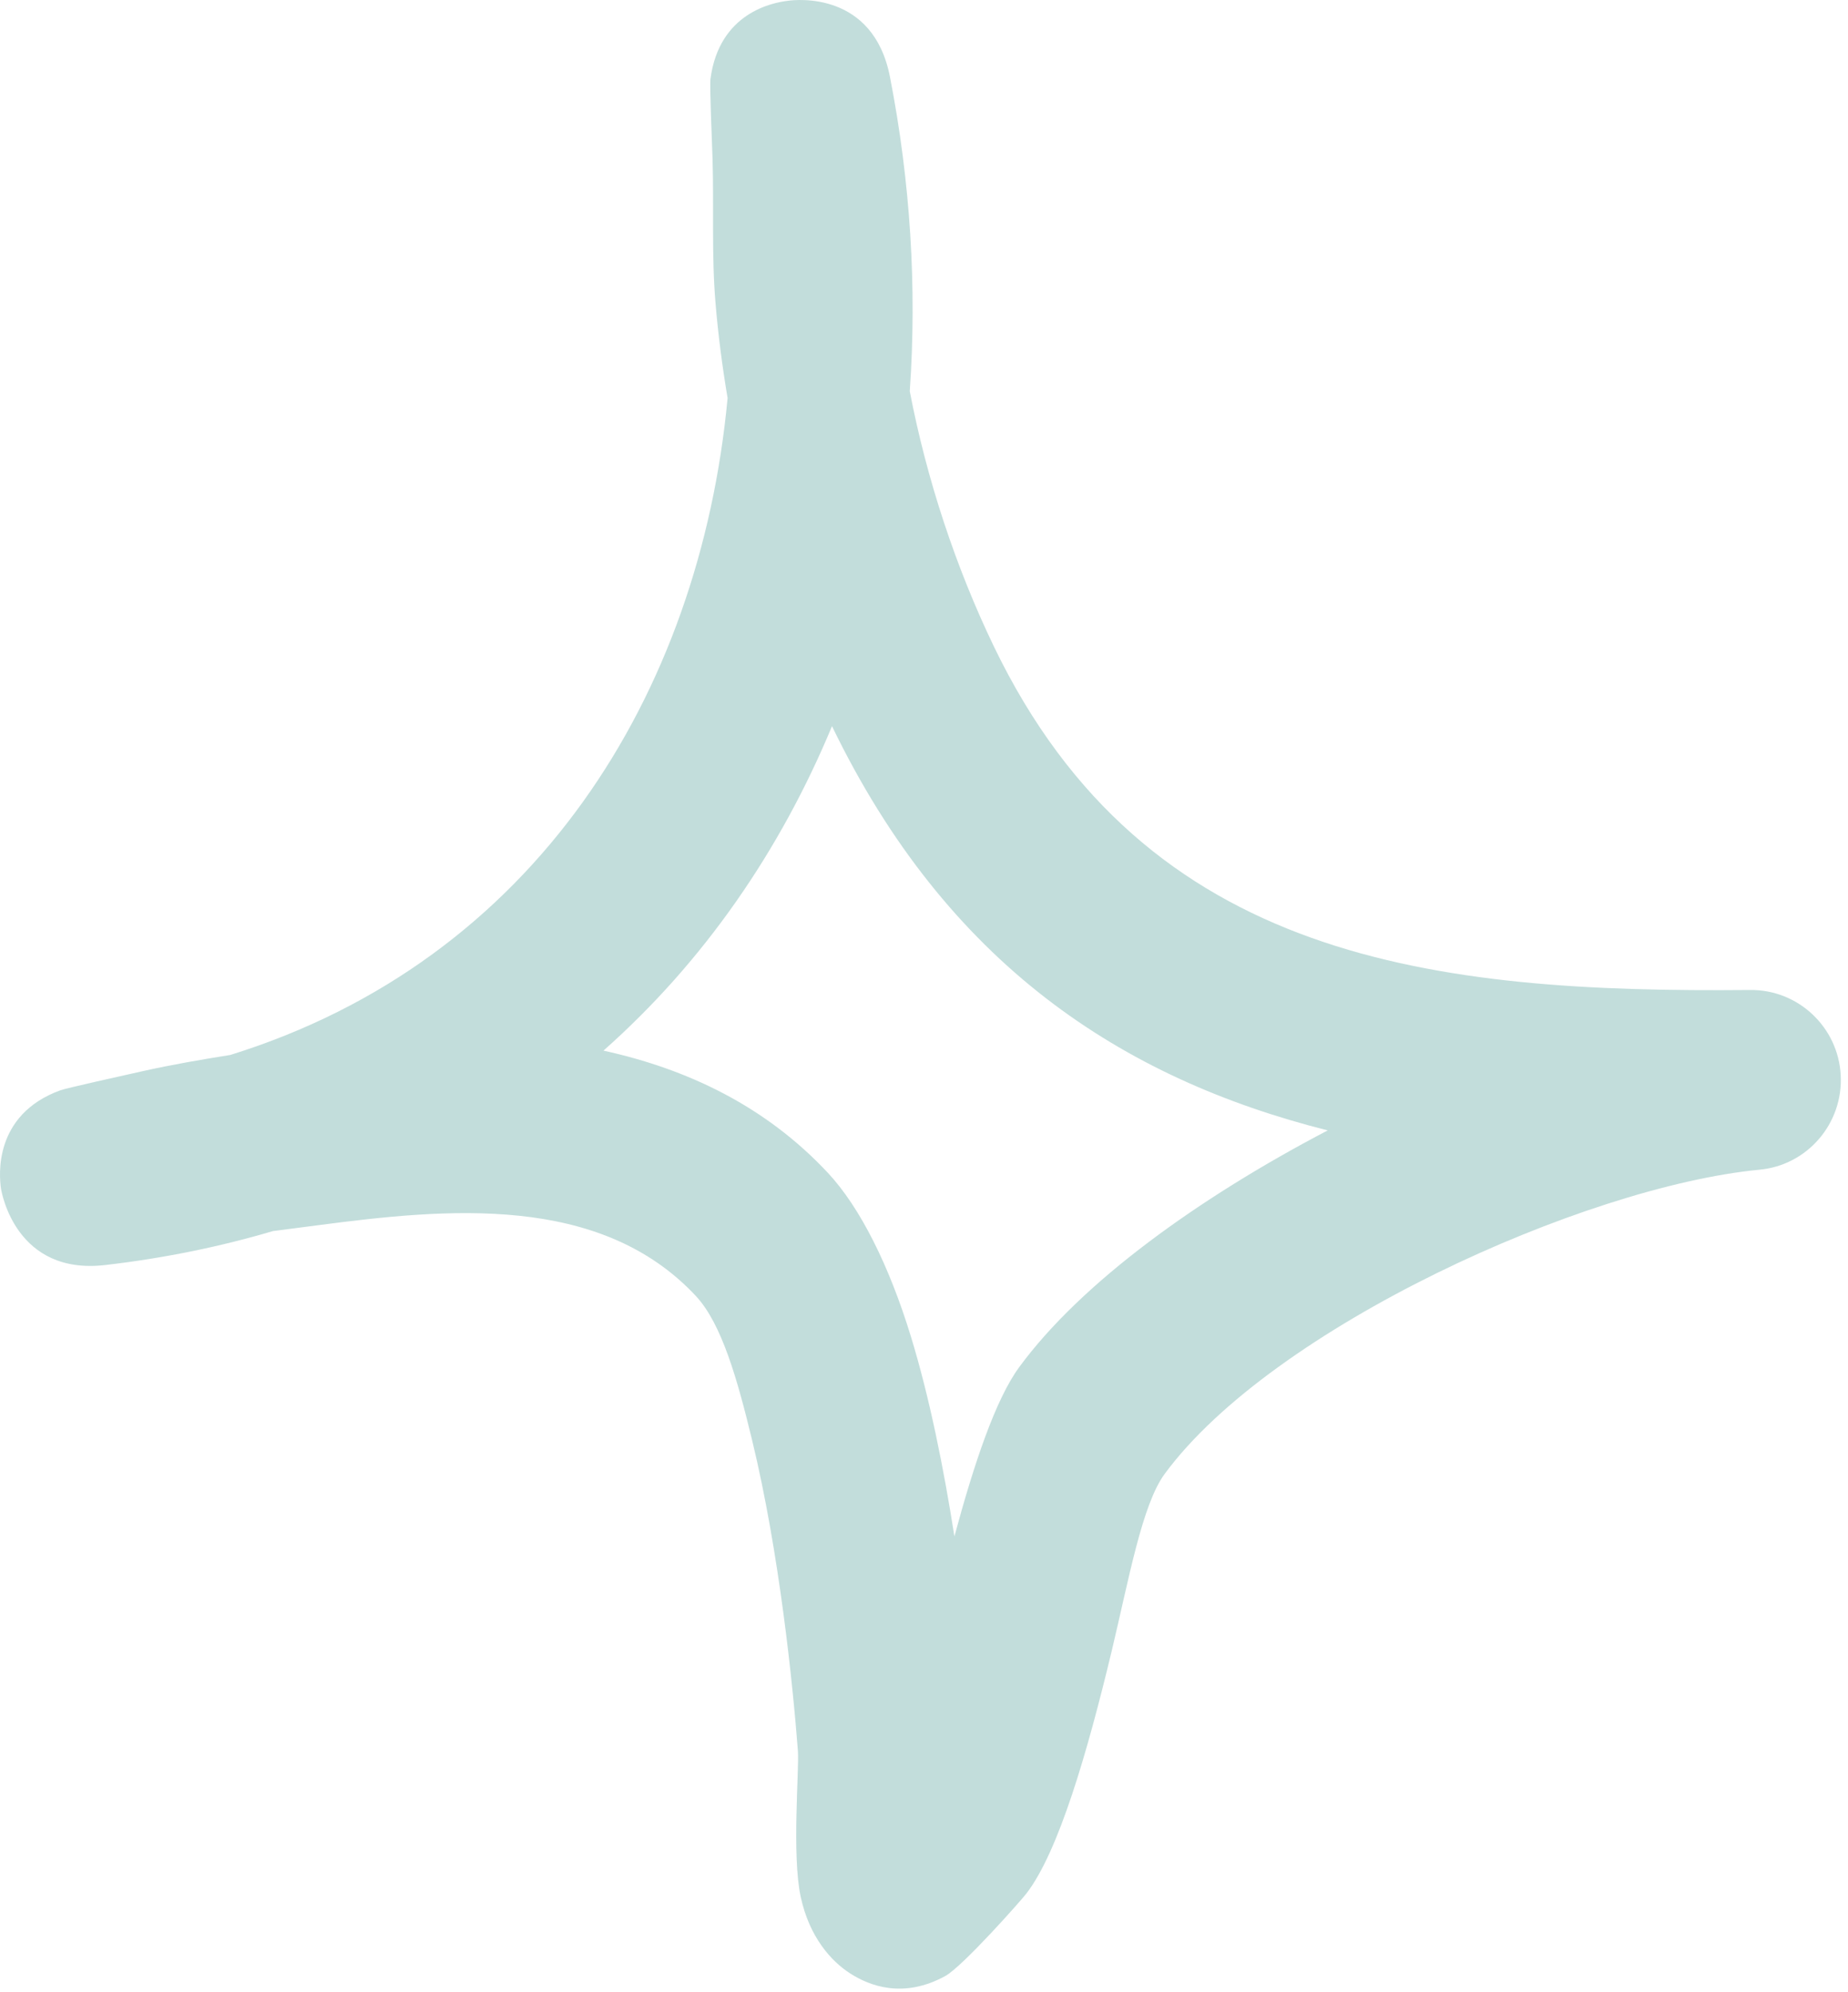 <svg xmlns="http://www.w3.org/2000/svg" width="64" height="69" viewBox="0 0 64 69" fill="none"><path fill-rule="evenodd" clip-rule="evenodd" d="M25.198 13.788C25.011 12.676 24.869 11.576 24.778 10.476C24.641 8.826 24.726 7.163 24.677 5.513C24.656 4.813 24.572 2.988 24.606 2.726C24.912 0.438 26.758 0.088 27.298 0.026C27.559 -0.012 30.242 -0.312 30.821 2.663C31.531 6.301 31.758 9.963 31.507 13.551C32.093 16.601 33.096 19.638 34.419 22.388C39.687 33.326 49.724 34.388 60.599 34.288C62.272 34.263 63.661 35.576 63.748 37.238C63.836 38.913 62.591 40.363 60.926 40.513C54.847 41.101 44.062 45.976 40.333 51.051C39.553 52.113 39.099 54.676 38.499 57.188C37.662 60.676 36.666 64.126 35.55 65.576C35.382 65.801 33.346 68.101 32.738 68.438C31.278 69.238 30.11 68.776 29.446 68.351C28.782 67.926 28.031 67.088 27.731 65.701C27.417 64.251 27.682 61.276 27.633 60.638C27.456 58.326 26.993 53.788 26.049 49.888C25.541 47.788 24.998 45.851 24.101 44.888C20.778 41.326 15.466 41.851 10.992 42.438C10.478 42.501 9.964 42.576 9.452 42.638C7.631 43.176 5.697 43.576 3.653 43.813C0.567 44.176 0.059 41.338 0.032 41.151C-0.026 40.738 -0.239 38.613 2.087 37.763C2.341 37.676 4.213 37.263 4.934 37.101C5.939 36.876 6.956 36.701 7.976 36.538C18.512 33.263 24.235 24.063 25.198 13.788ZM28.814 25.151C32.792 33.376 38.828 37.351 45.983 39.151H45.982C41.514 41.488 37.451 44.413 35.297 47.351C34.479 48.463 33.73 50.701 33.053 53.213C32.687 50.876 32.192 48.388 31.538 46.263C30.794 43.838 29.793 41.826 28.676 40.626C26.518 38.313 23.811 37.026 20.899 36.388C24.384 33.301 27.027 29.451 28.814 25.151Z" fill="#C2DDDB"></path></svg>